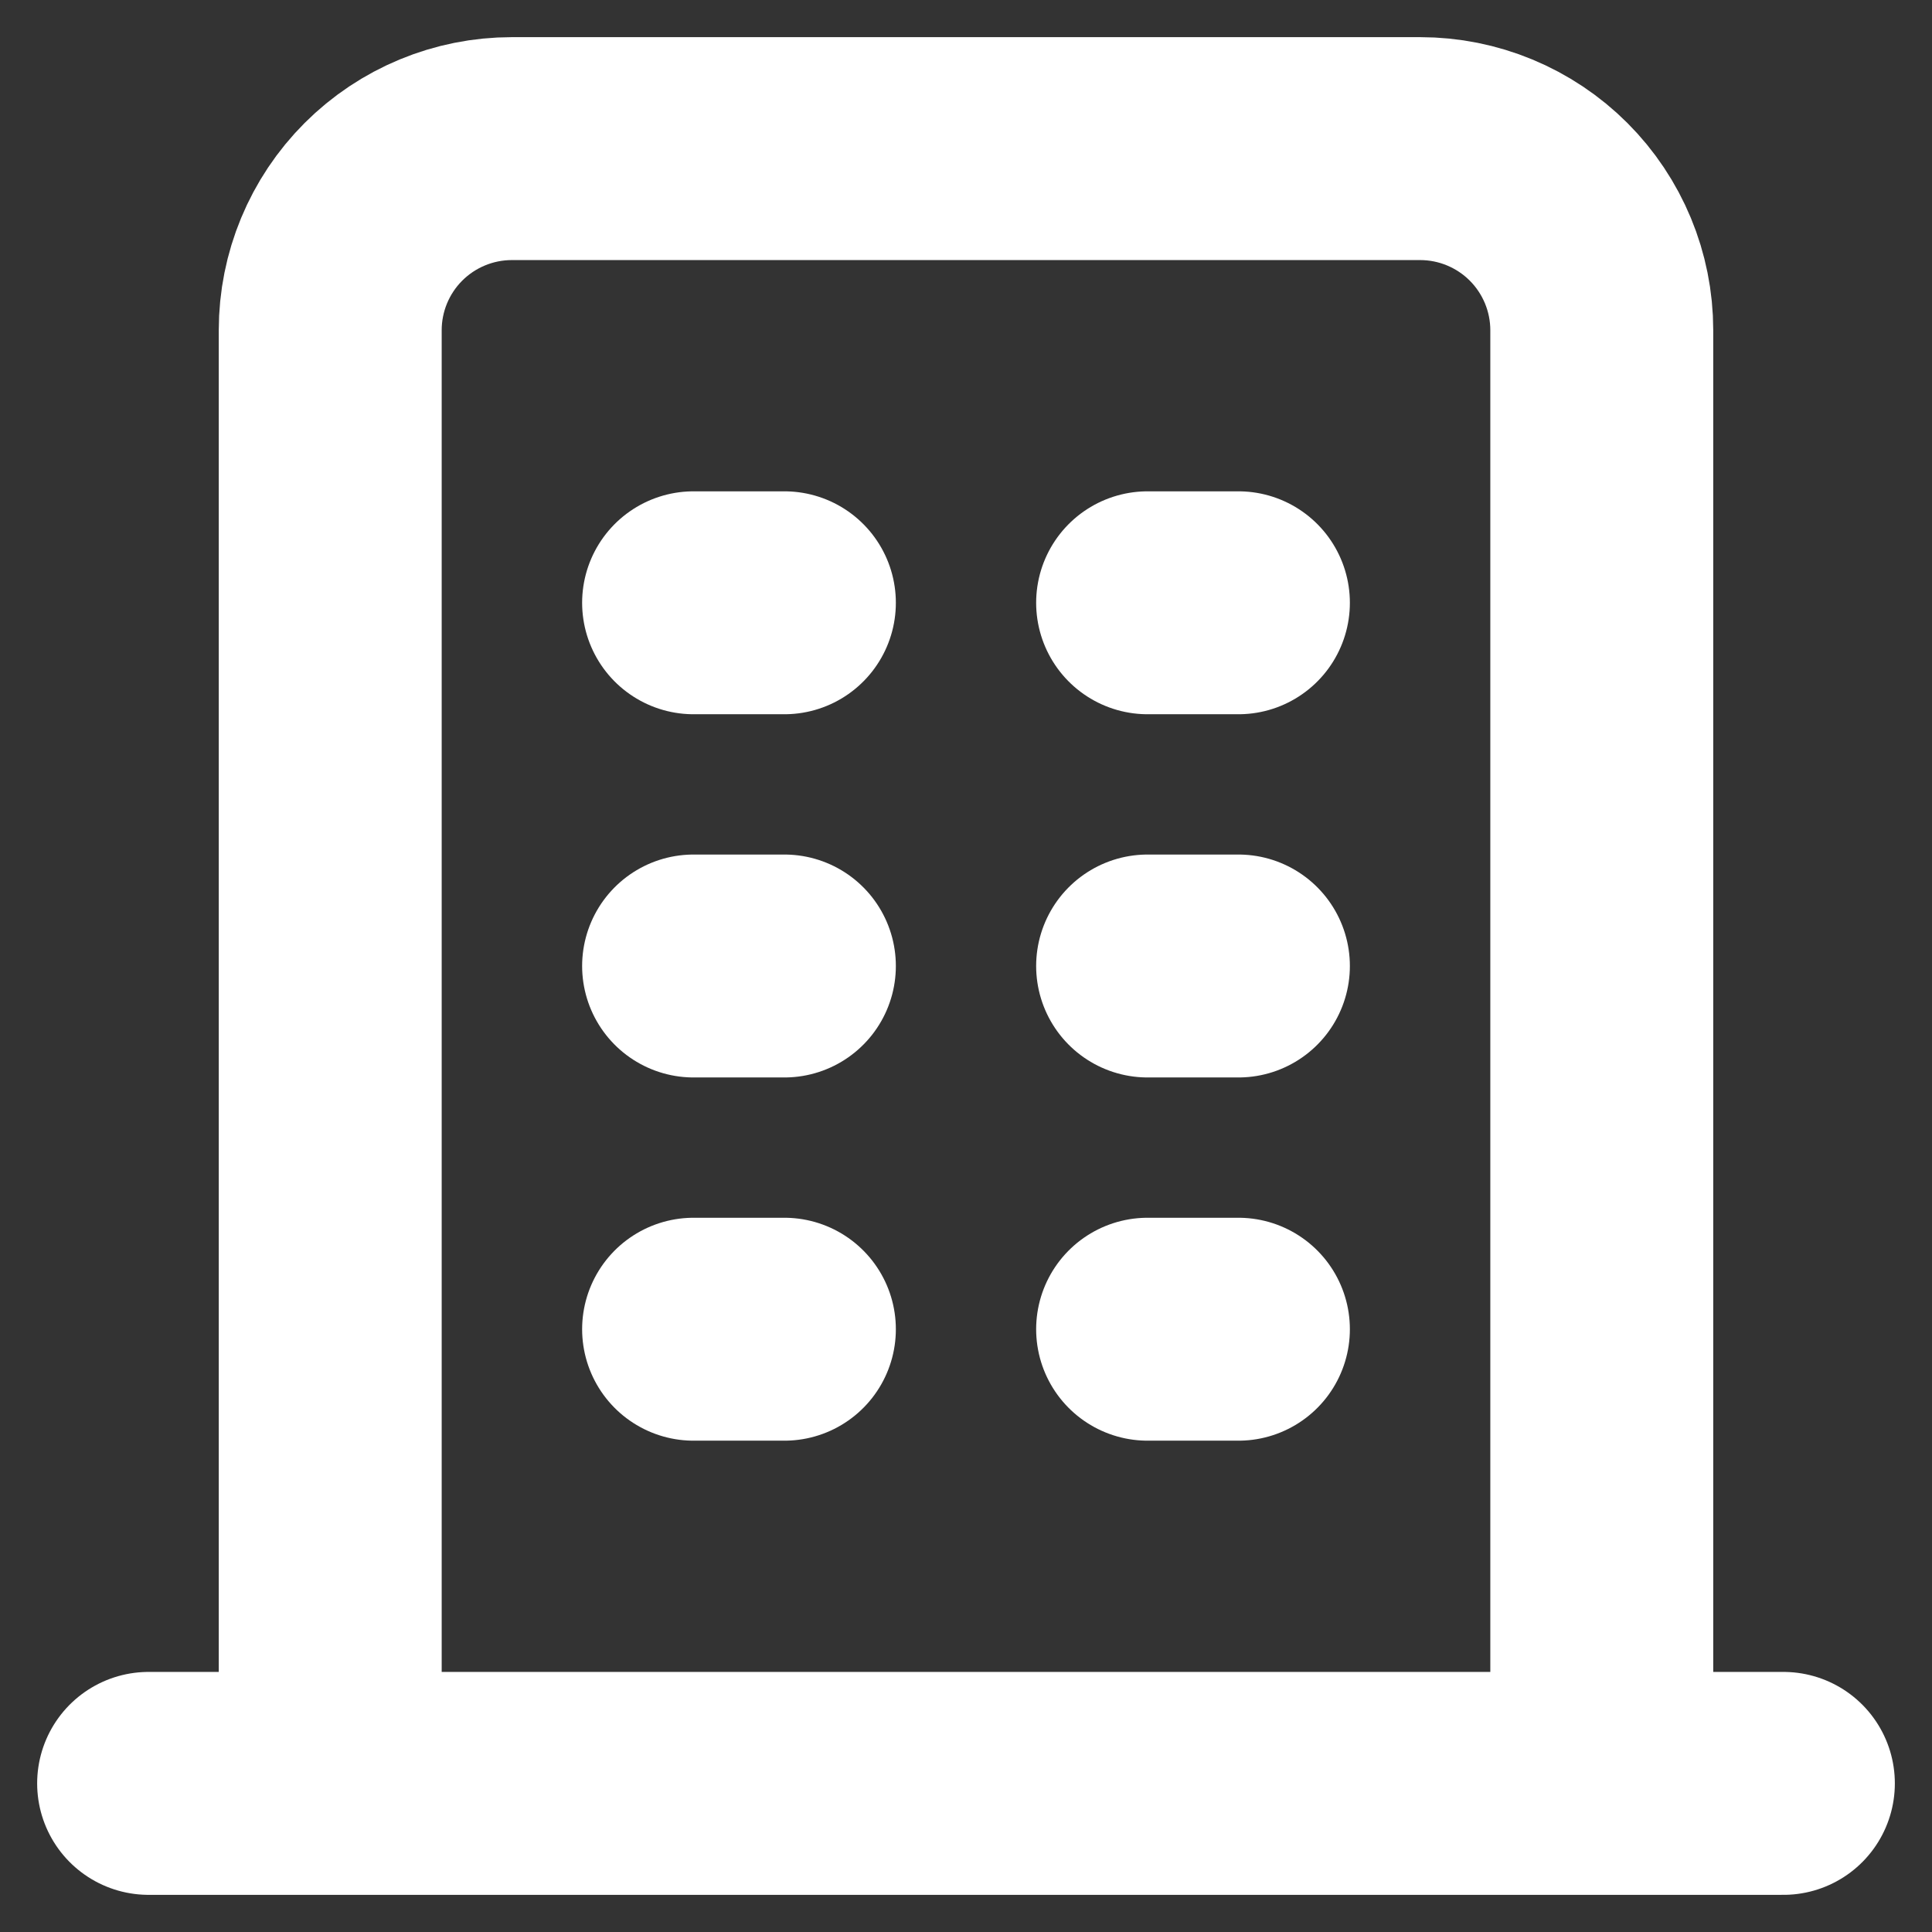 <svg width="13" height="13" viewBox="0 0 13 13" fill="none" xmlns="http://www.w3.org/2000/svg">
<rect x="0" y="0" width="13" height="13" fill="#333333" stroke="none"/>
<path d="M1 12H12M4.667 4.056H5.278M4.667 6.5H5.278M4.667 8.944H5.278M7.722 4.056H8.333M7.722 6.5H8.333M7.722 8.944H8.333M2.222 12V2.222C2.222 1.898 2.351 1.587 2.58 1.358C2.809 1.129 3.12 1 3.444 1H9.556C9.88 1 10.191 1.129 10.42 1.358C10.649 1.587 10.778 1.898 10.778 2.222V12" stroke="white" stroke-width="1.5" stroke-linecap="round" stroke-linejoin="round"/>
</svg>
